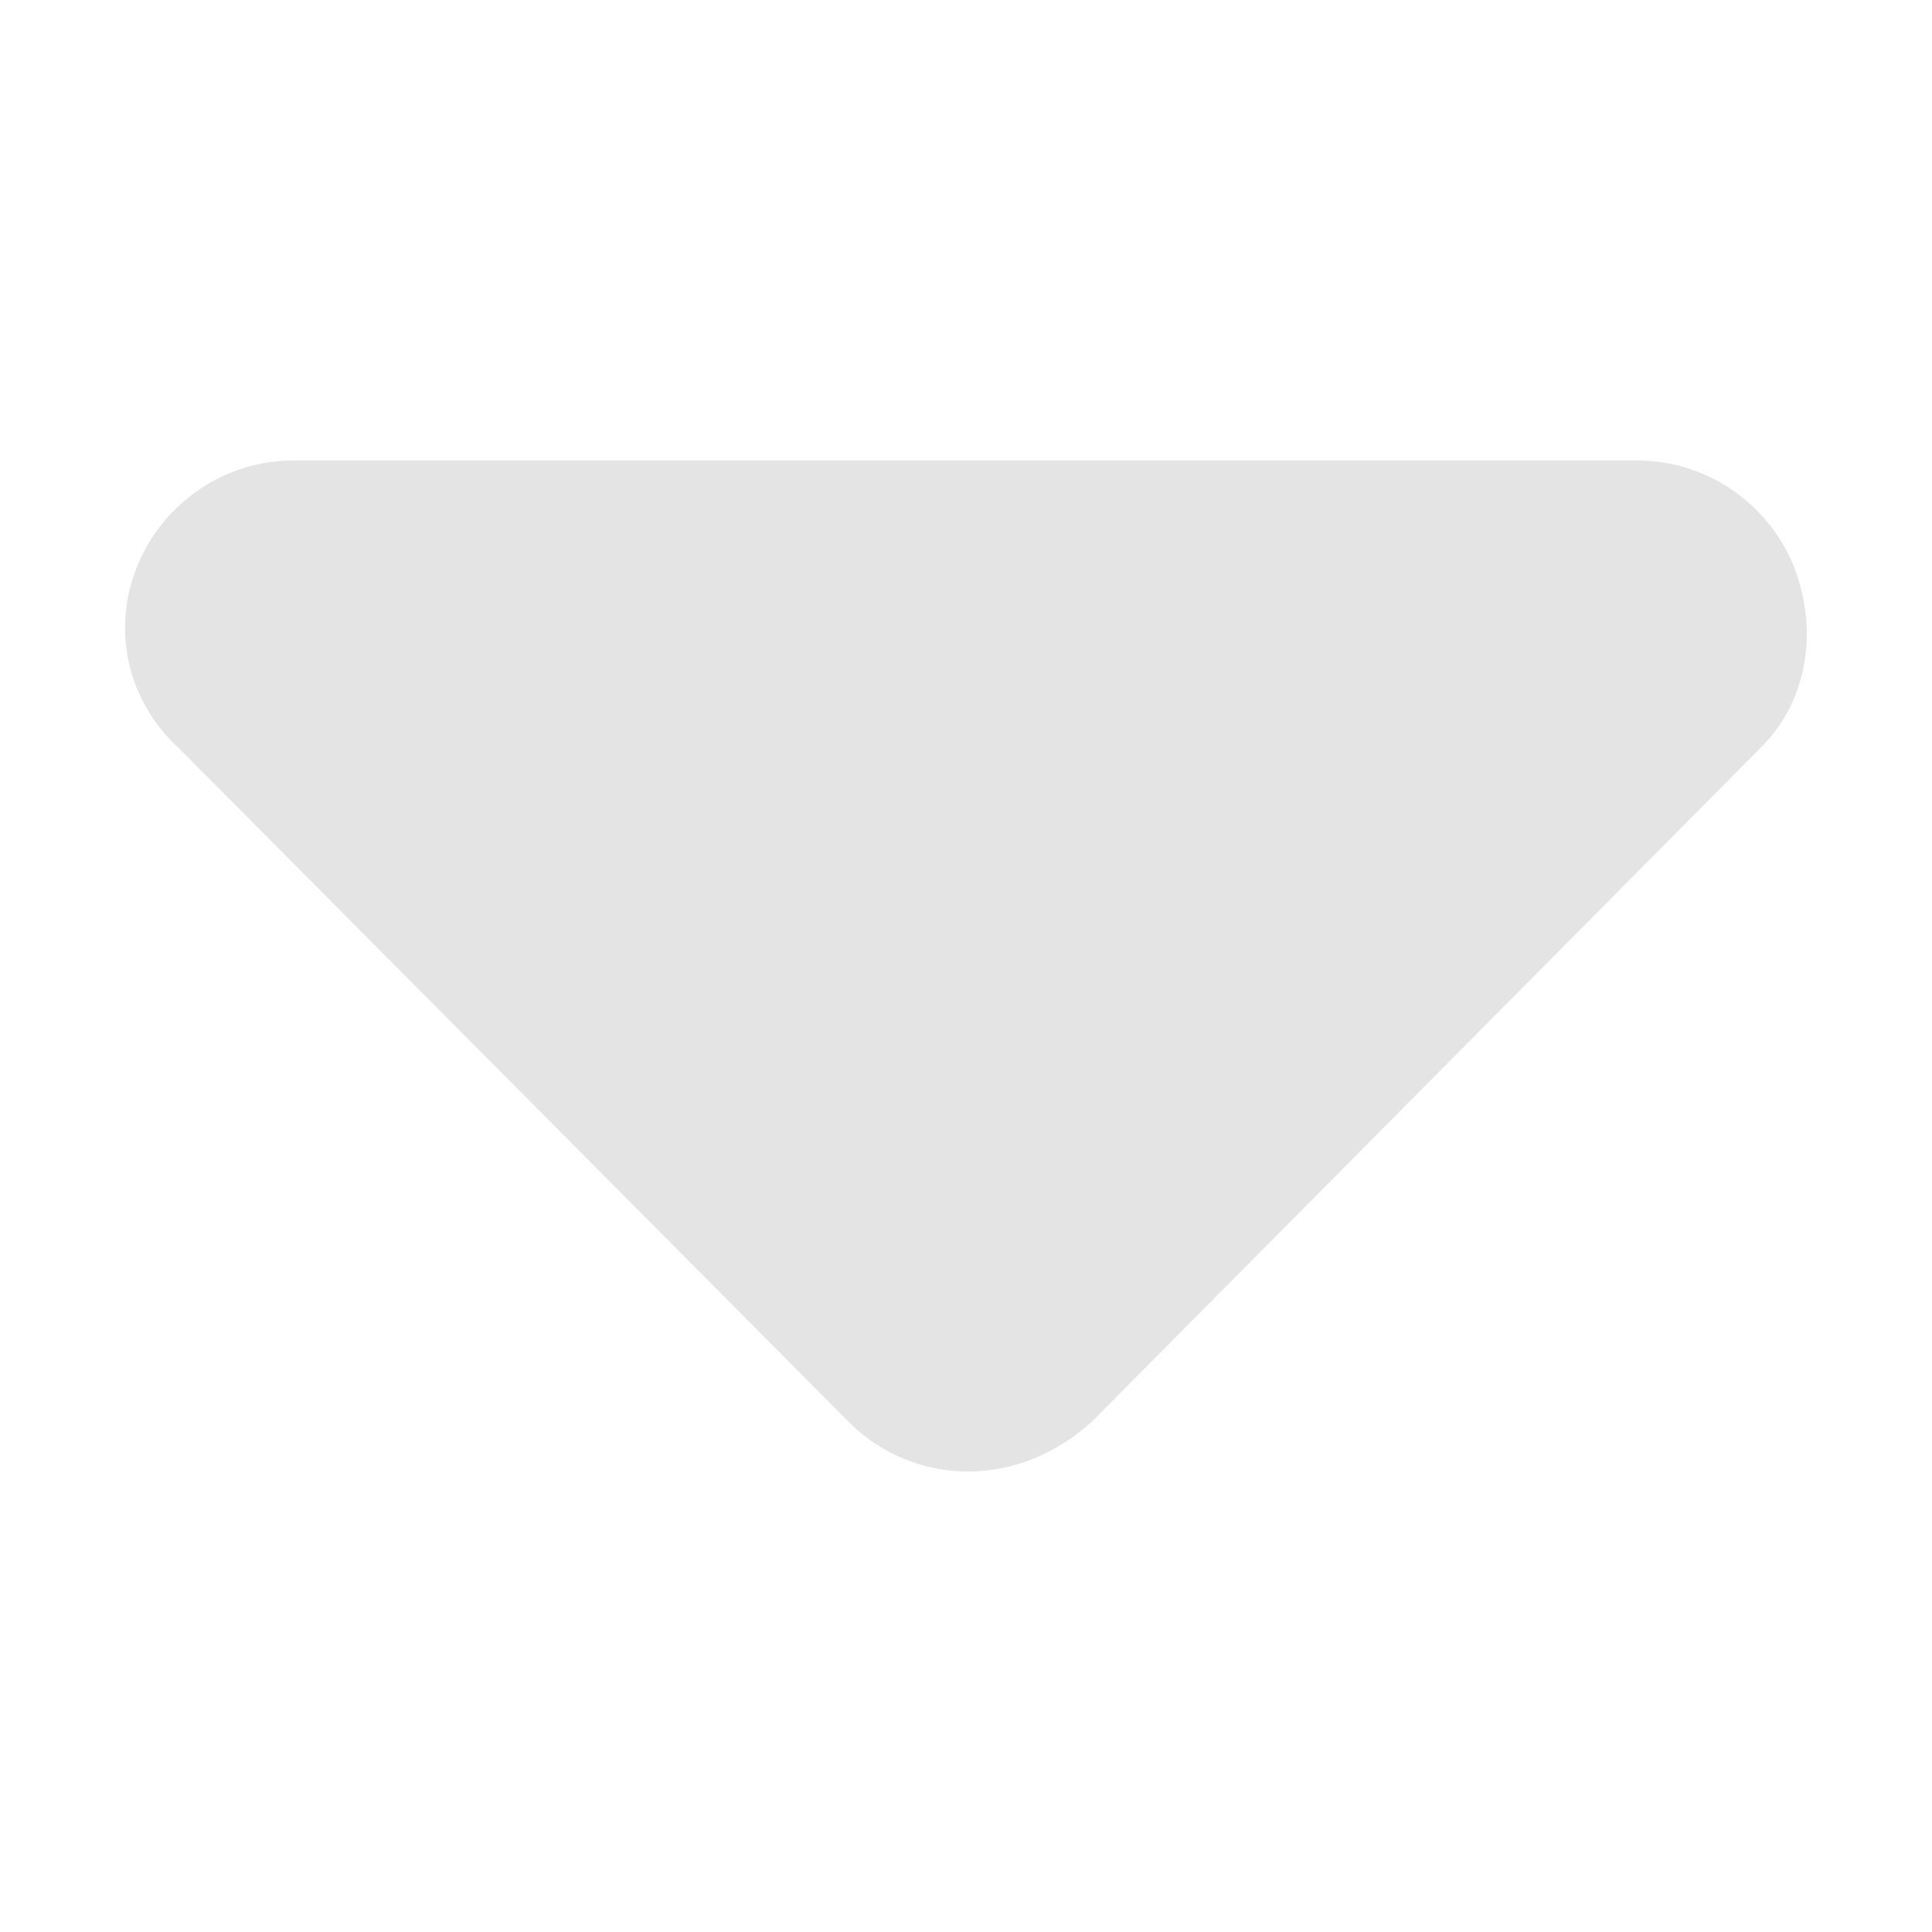 <?xml version="1.0" encoding="UTF-8"?> <svg xmlns="http://www.w3.org/2000/svg" xmlns:xlink="http://www.w3.org/1999/xlink" version="1.1" id="Layer_1" x="0px" y="0px" viewBox="0 0 300 300" style="enable-background:new 0 0 300 300;" xml:space="preserve"> <style type="text/css"> .st0{fill:#E4E4E4;} </style> <path class="st0" d="M273.4,116.1L169.5,220.8c-5.8,5.2-12.5,7.7-19.2,7.7c-6.7,0-13.4-2.6-18.5-7.7L27.8,116.2 c-8.2-7.5-10.5-18.7-6.4-28.5S35,71.5,45.6,71.5h208.6c10.6,0,20.1,6.4,24.2,16.1C282.4,97.4,280.9,108.7,273.4,116.1z"></path> </svg> 